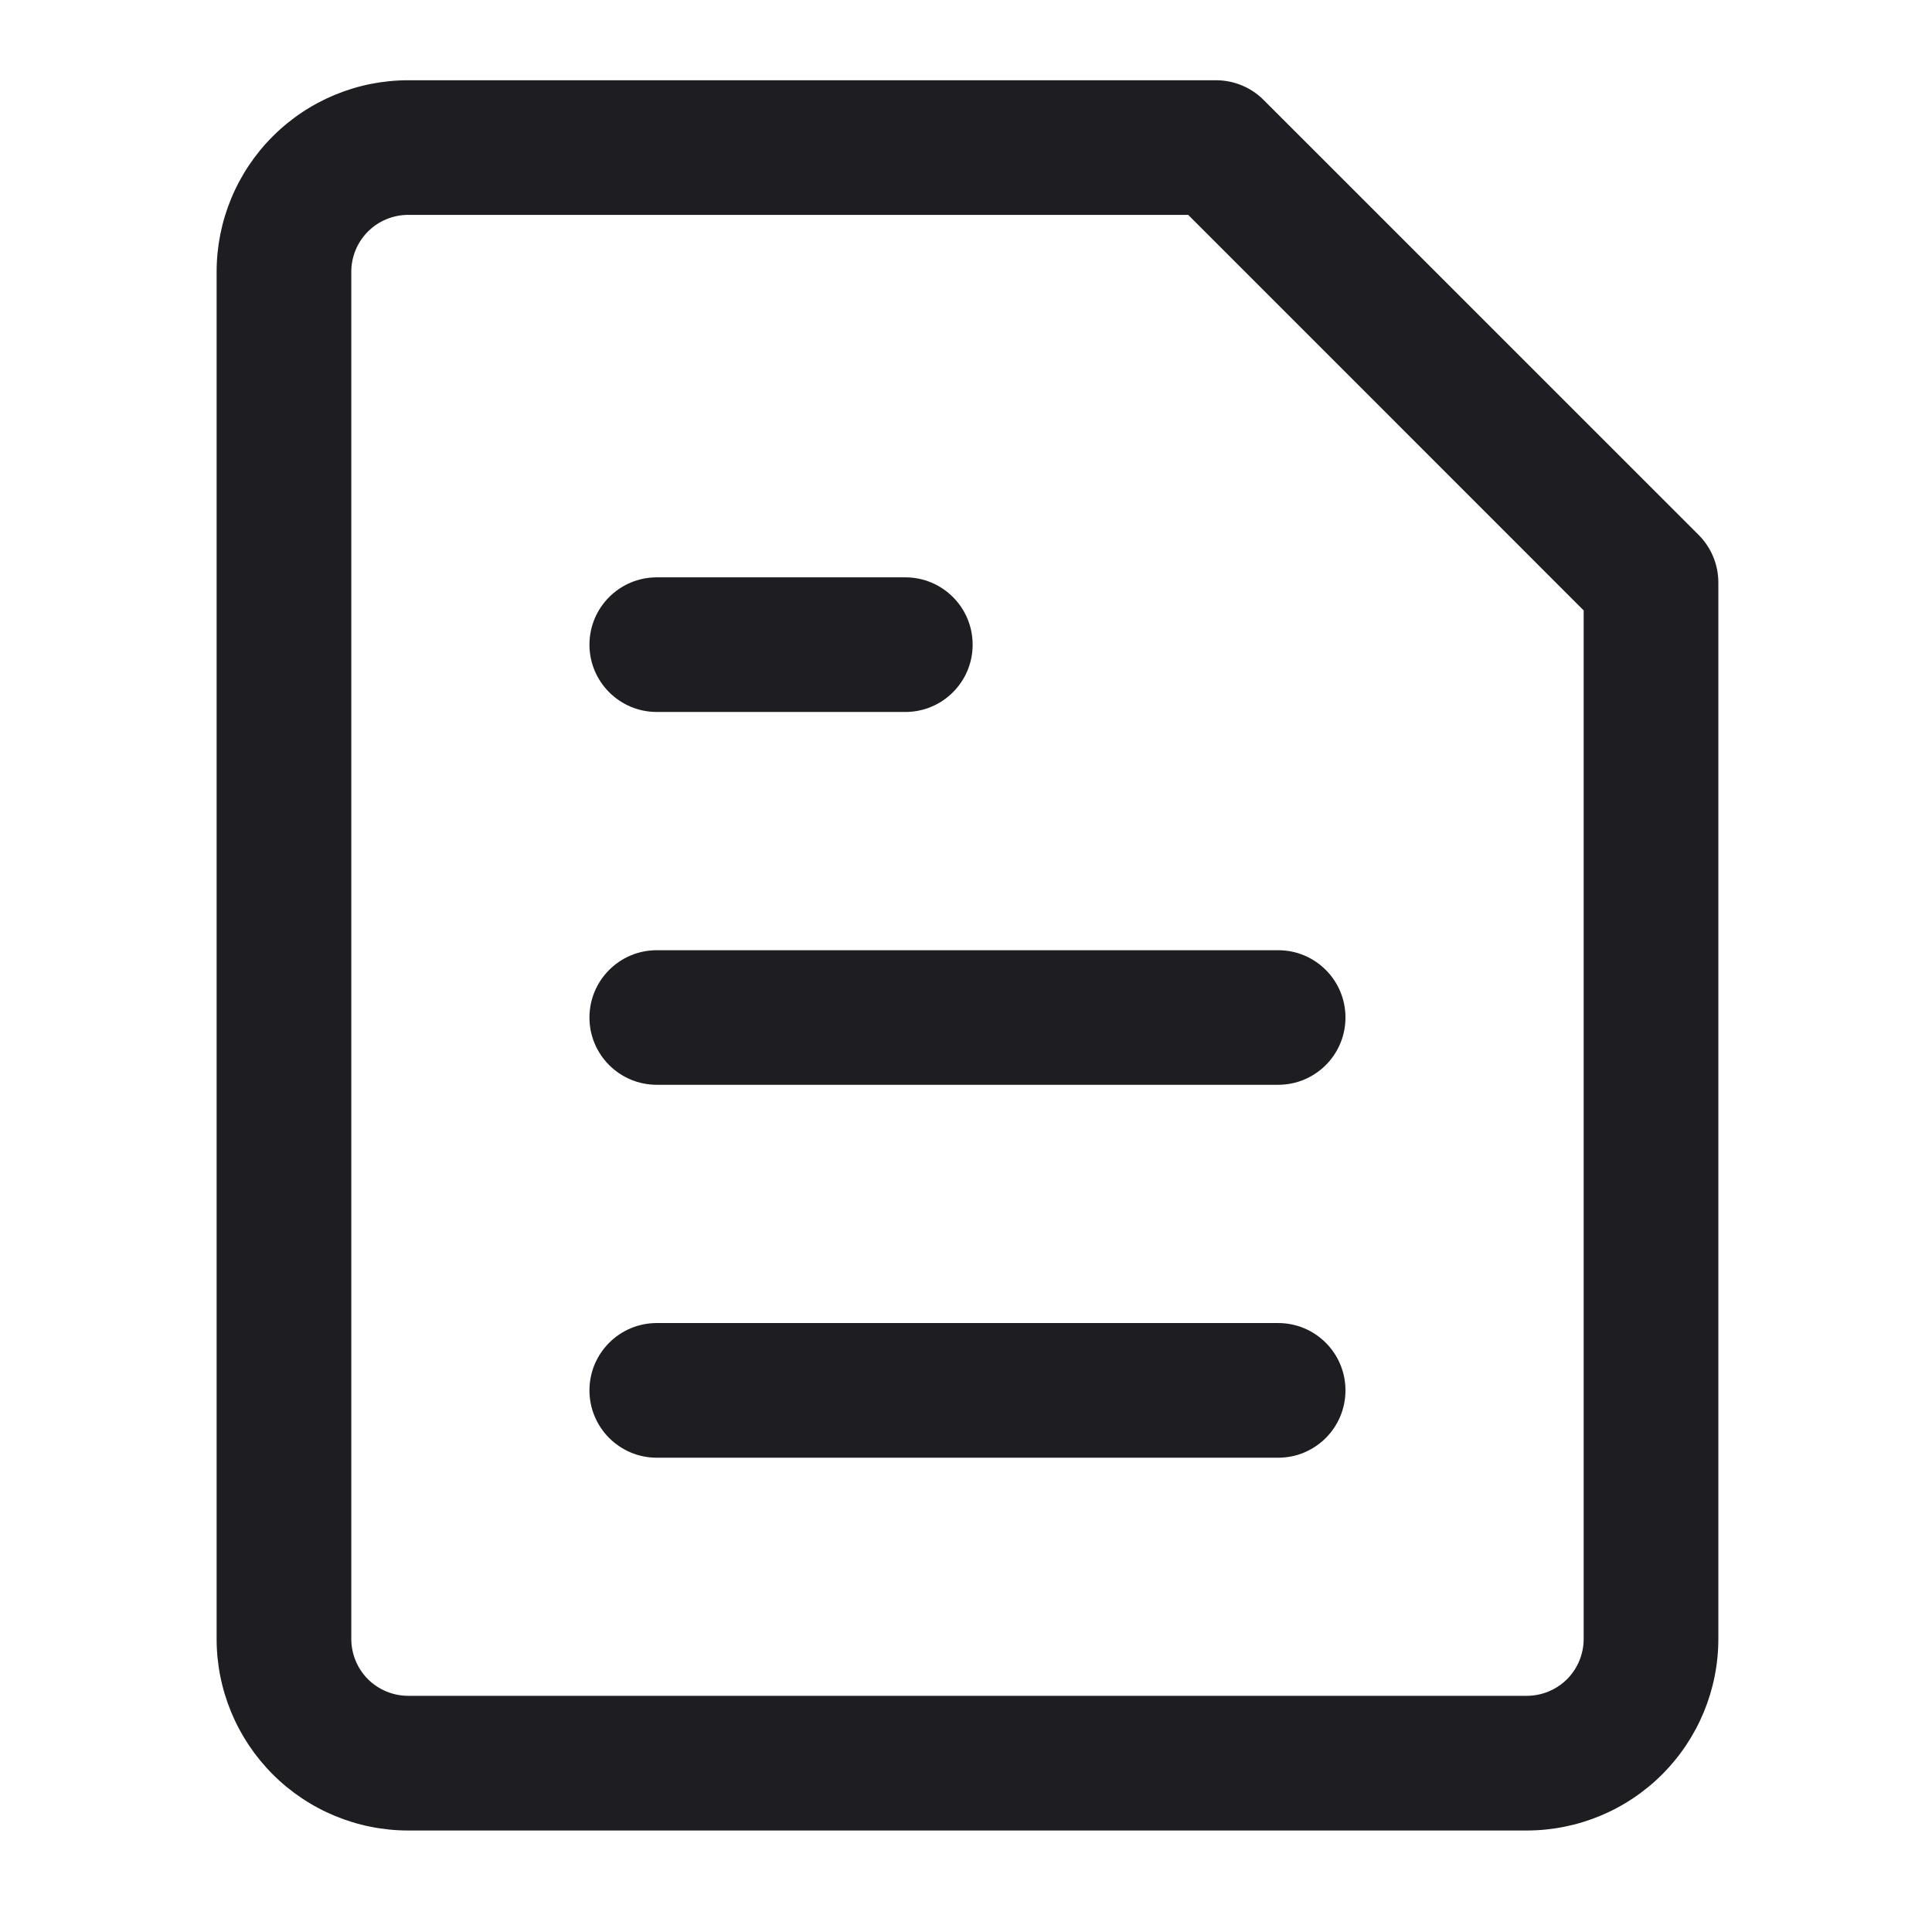 <svg width="41" height="41" viewBox="0 0 41 41" fill="none" xmlns="http://www.w3.org/2000/svg">
<path d="M25.806 1.703C26.185 1.703 26.548 1.853 26.816 2.121L36.048 11.352C36.315 11.62 36.466 11.983 36.466 12.362V34.779C36.466 35.858 36.037 36.892 35.275 37.654C34.513 38.417 33.477 38.846 32.399 38.846H8.664C7.585 38.846 6.55 38.417 5.788 37.654C5.026 36.892 4.597 35.858 4.597 34.779V5.769C4.597 4.69 5.025 3.656 5.788 2.894C6.55 2.131 7.585 1.703 8.664 1.703H25.806ZM8.664 4.56C8.343 4.56 8.035 4.687 7.808 4.914C7.582 5.141 7.455 5.448 7.455 5.769V34.779C7.455 35.1 7.582 35.408 7.808 35.635C8.035 35.861 8.343 35.988 8.664 35.988H32.399C32.72 35.988 33.028 35.861 33.255 35.635C33.481 35.408 33.608 35.1 33.608 34.779V12.954L25.215 4.56H8.664ZM27.125 28.077C27.914 28.077 28.553 28.717 28.553 29.506C28.553 30.295 27.914 30.935 27.125 30.935H13.938C13.149 30.935 12.51 30.295 12.509 29.506C12.509 28.717 13.149 28.077 13.938 28.077H27.125ZM27.125 20.165C27.914 20.165 28.553 20.804 28.553 21.593C28.553 22.382 27.914 23.021 27.125 23.021H13.938C13.149 23.021 12.509 22.382 12.509 21.593C12.51 20.804 13.149 20.165 13.938 20.165H27.125ZM19.213 12.252C20.002 12.252 20.641 12.892 20.641 13.681C20.641 14.47 20.002 15.109 19.213 15.109H13.938C13.149 15.109 12.51 14.47 12.509 13.681C12.509 12.892 13.149 12.252 13.938 12.252H19.213Z" fill="#1E1E22"/>
</svg>
